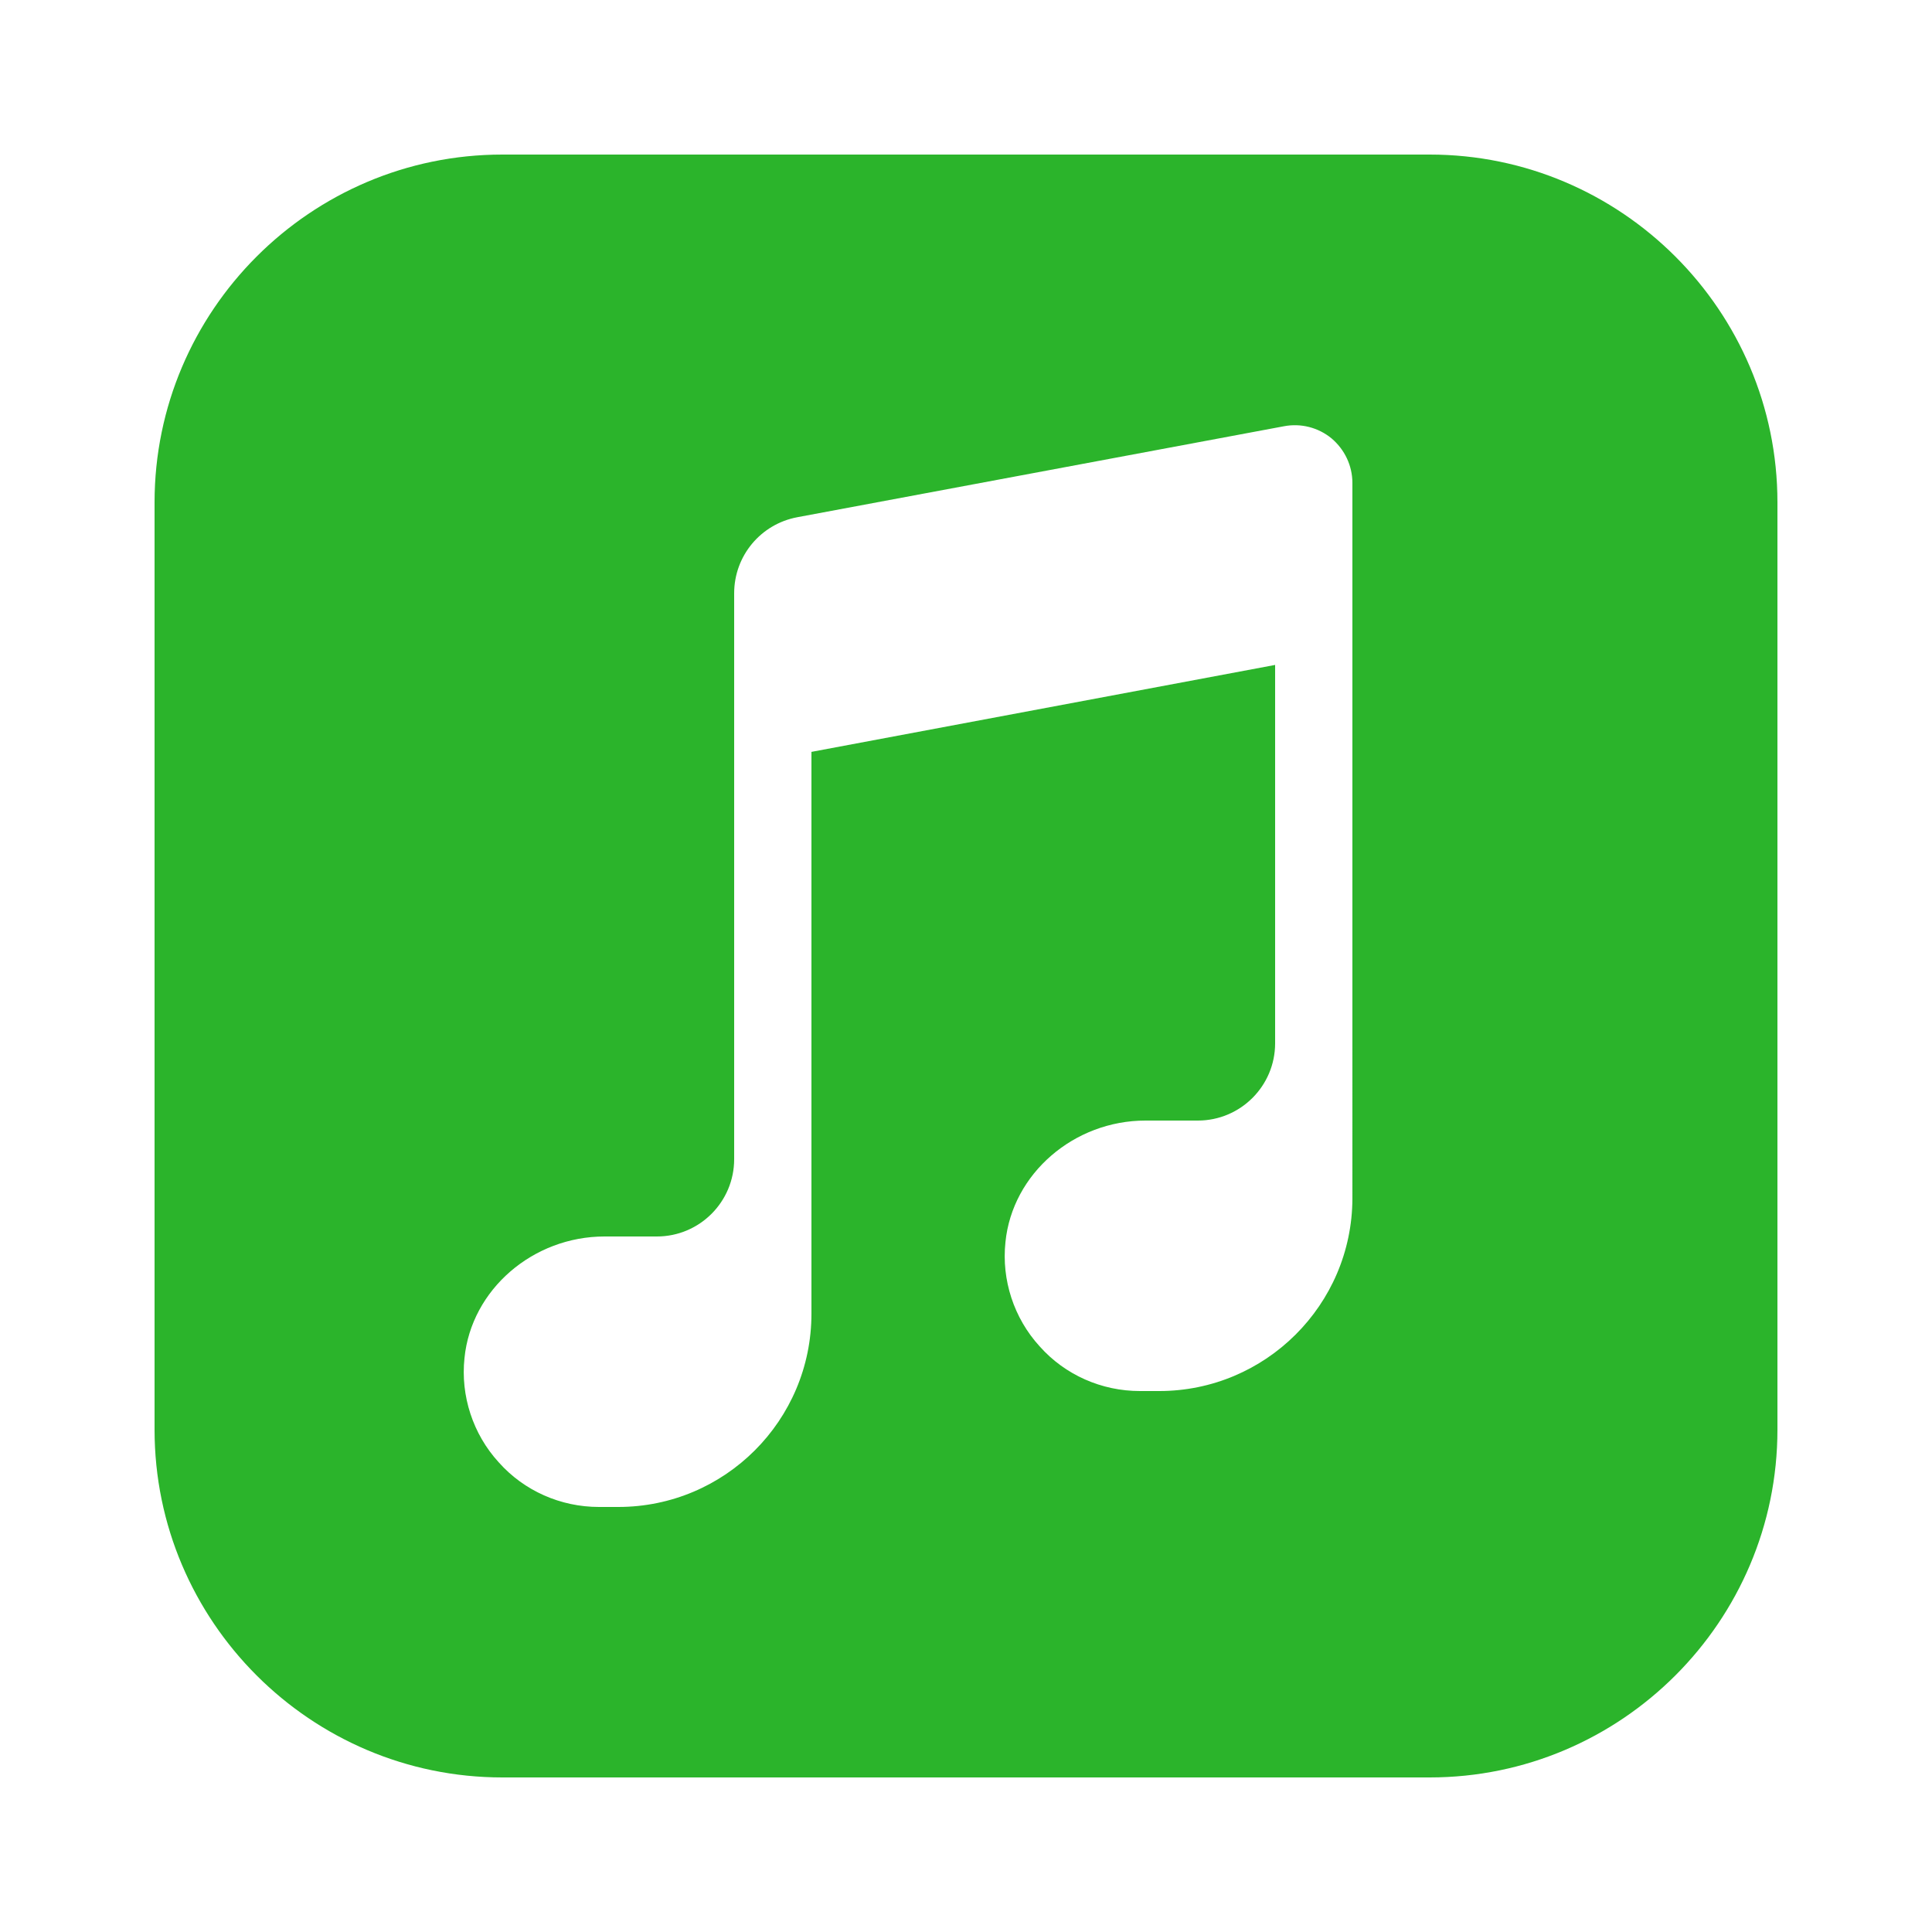 <svg xmlns="http://www.w3.org/2000/svg" version="1.1" xmlns:xlink="http://www.w3.org/1999/xlink" xmlns:svgjs="http://svgjs.dev/svgjs" width="480" height="480"><svg version="1.2" xmlns="http://www.w3.org/2000/svg" viewBox="0 0 480 480" width="480" height="480">
	<title>icons8-music-svg</title>
	<style>
		.s0 { fill: #2bb42b } 
	</style>
	<path fill-rule="evenodd" class="s0" d="m441.6 124.8v230.4c0 47.6-38.8 86.4-86.4 86.4h-230.4c-47.6 0-86.4-38.8-86.4-86.4v-230.4c0-47.6 38.8-86.4 86.4-86.4h230.4c47.6 0 86.4 38.8 86.4 86.4zm-105.6-4.8c0-4.3-1.9-8.3-5.2-11.1-3.3-2.7-7.6-3.8-11.8-3l-120.9 22.6c-9.1 1.7-15.7 9.6-15.7 18.9v140.6c0 10.6-8.6 19.2-19.2 19.2h-13c-17.8 0-33.1 13.2-34.8 30.2-1 9.4 2.1 18.9 8.5 25.9 6.3 7.1 15.4 11.1 24.9 11.1h4.8c26.5 0 48-21.5 48-48v-139.6l115.2-21.6v94c0 10.6-8.6 19.2-19.2 19.2h-13c-17.8 0-33.1 13.2-34.8 30.2-1 9.4 2.1 18.9 8.5 25.9 6.3 7.1 15.4 11.1 24.9 11.1h4.8c26.4 0 47.9-21.4 48-47.8z"></path>
</svg><style>@media (prefers-color-scheme: light) { :root { filter: none; } }
@media (prefers-color-scheme: dark) { :root { filter: none; } }
</style></svg>